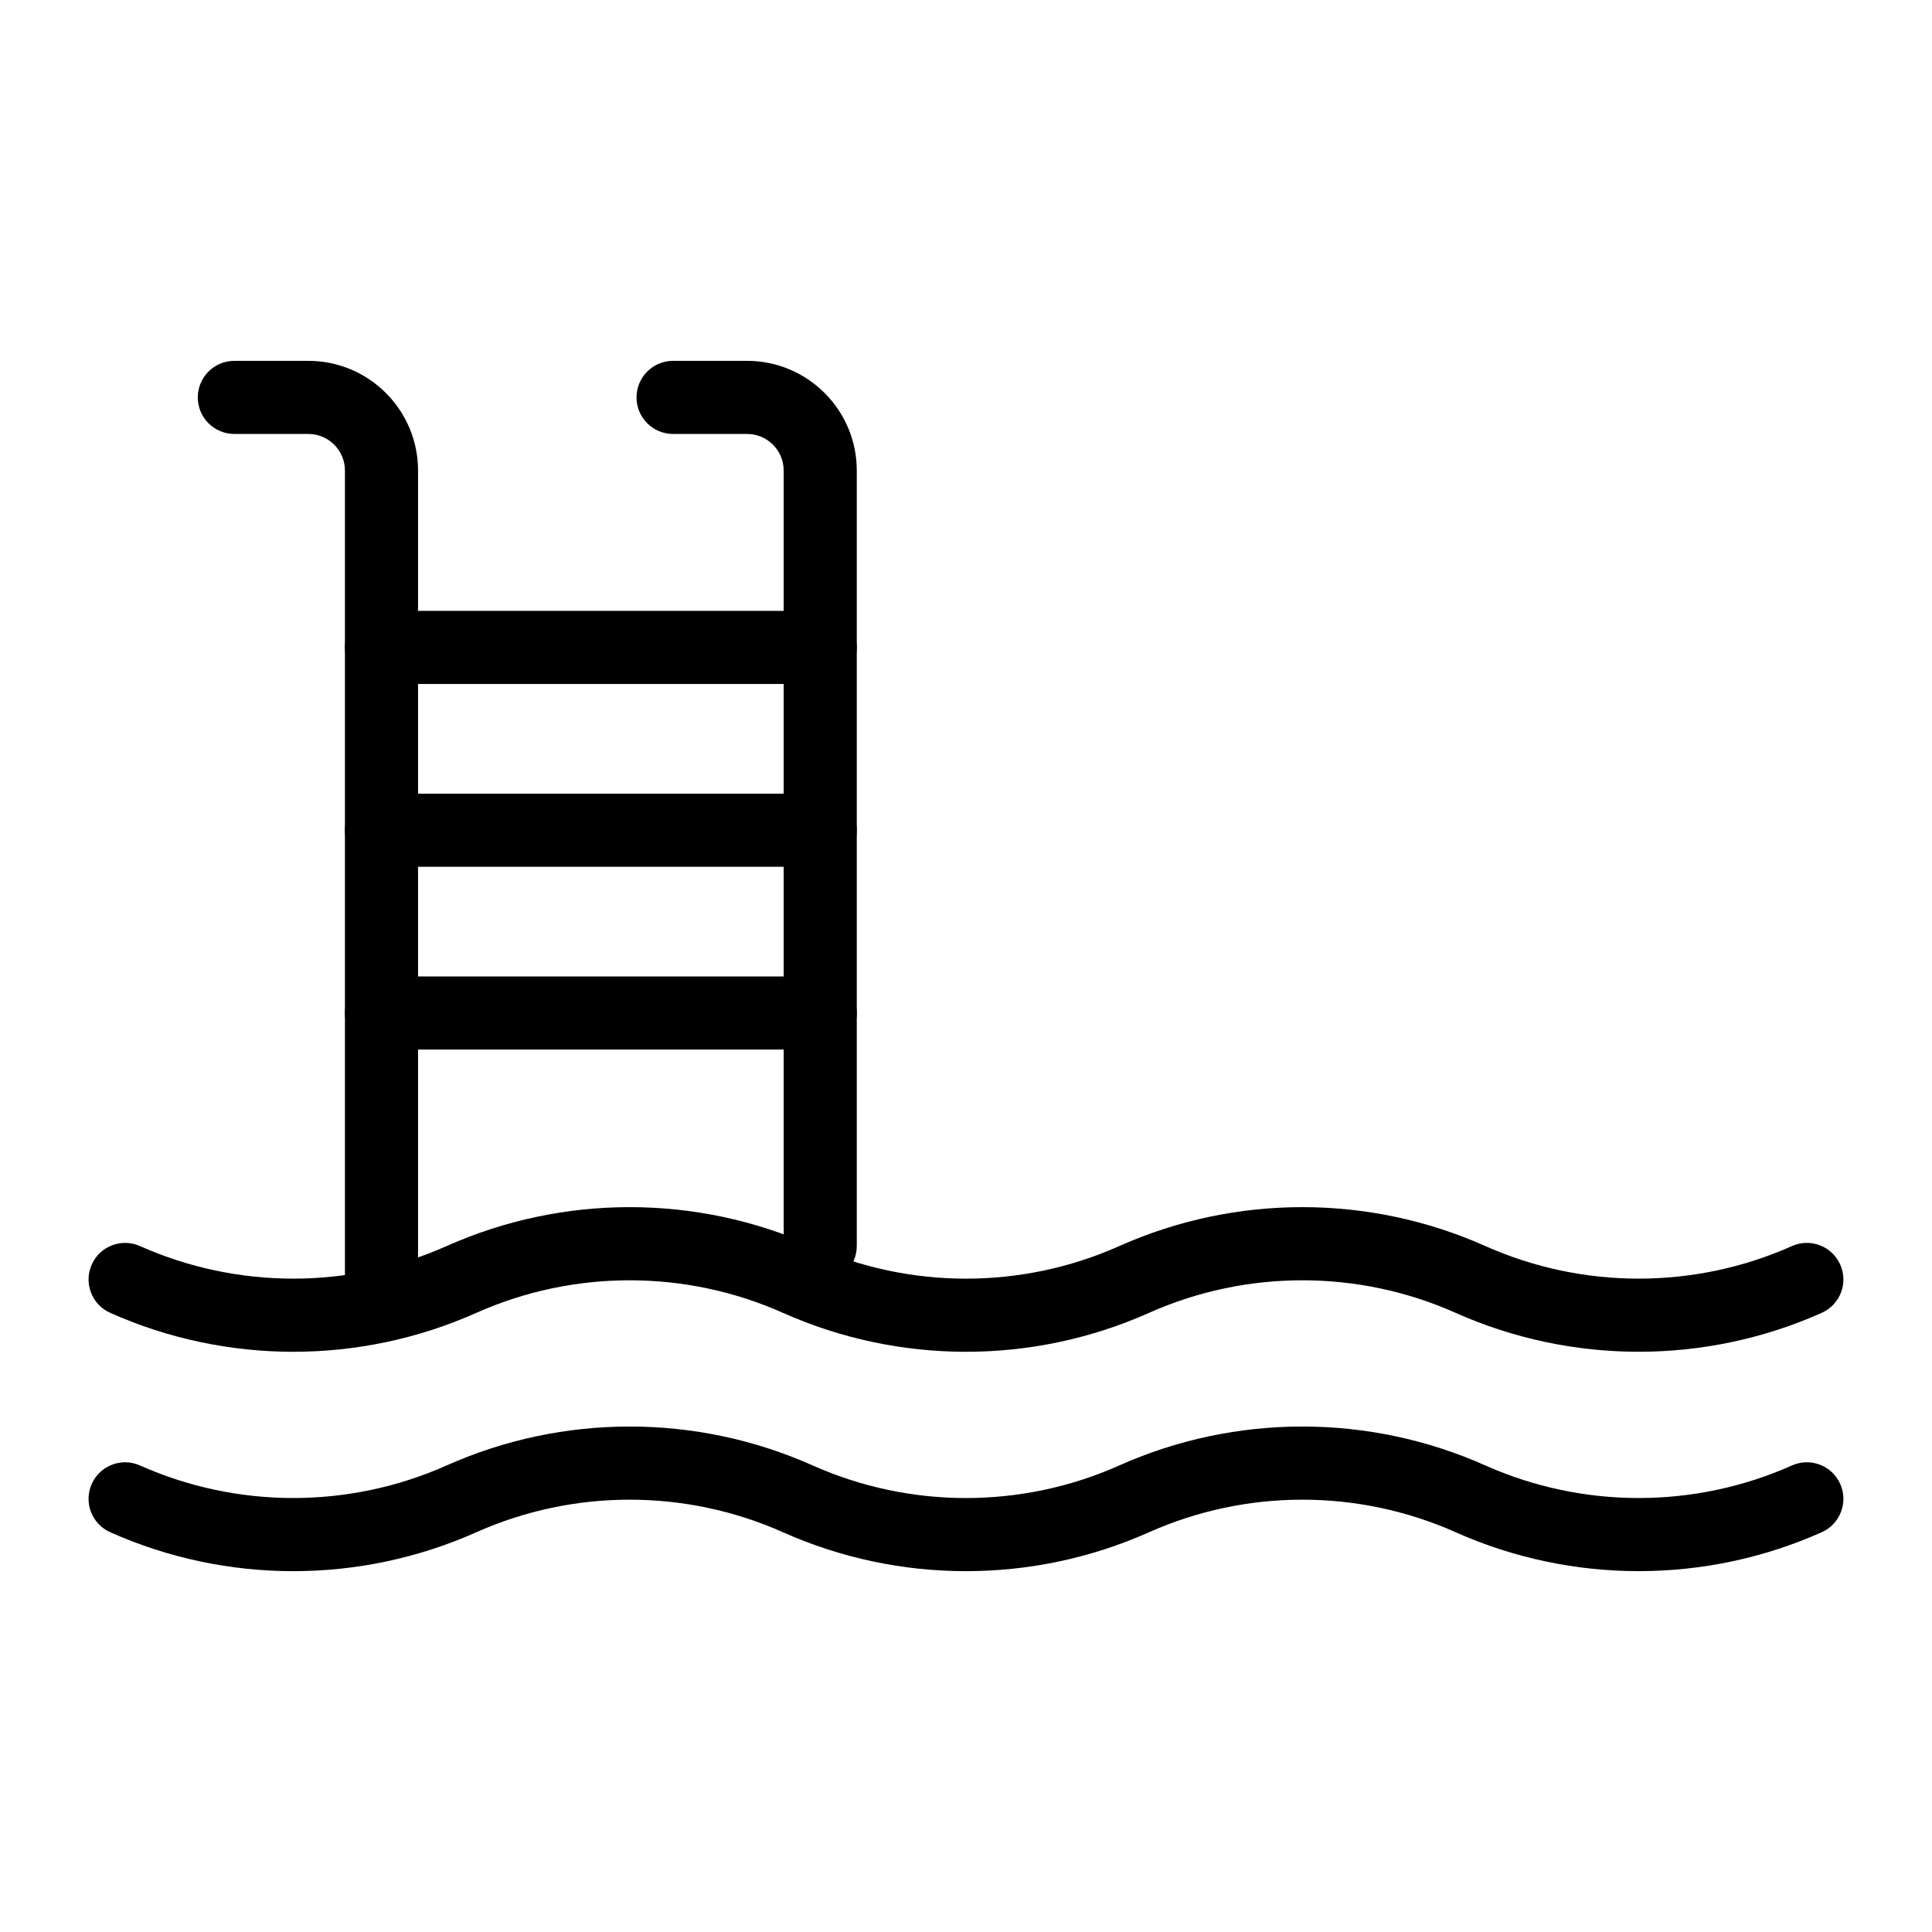 <?xml version="1.0" encoding="UTF-8"?>
<!-- Uploaded to: SVG Repo, www.svgrepo.com, Generator: SVG Repo Mixer Tools -->
<svg fill="#000000" width="800px" height="800px" version="1.1" viewBox="144 144 512 512" xmlns="http://www.w3.org/2000/svg">
 <g>
  <path d="m245.1 492c-5.352 0-9.688-4.34-9.688-9.688v-213.62c0-5.34-4.348-9.688-9.688-9.688h-19.621c-5.352 0-9.688-4.34-9.688-9.688 0-5.352 4.34-9.688 9.688-9.688h19.617c16.027 0 29.066 13.039 29.066 29.066v213.62c0.004 5.344-4.336 9.684-9.688 9.684z"/>
  <path d="m361.37 483.88c-5.352 0-9.688-4.34-9.688-9.688v-205.5c0-5.34-4.348-9.688-9.688-9.688h-19.621c-5.352 0-9.688-4.34-9.688-9.688 0-5.352 4.34-9.688 9.688-9.688h19.617c16.027 0 29.066 13.039 29.066 29.066v205.5c0 5.348-4.336 9.684-9.688 9.684z"/>
  <path d="m361.37 325.26h-116.27c-5.352 0-9.688-4.34-9.688-9.688 0-5.352 4.34-9.688 9.688-9.688h116.27c5.352 0 9.688 4.34 9.688 9.688 0 5.348-4.336 9.688-9.688 9.688z"/>
  <path d="m361.37 373.7h-116.27c-5.352 0-9.688-4.34-9.688-9.688 0-5.352 4.34-9.688 9.688-9.688h116.27c5.352 0 9.688 4.34 9.688 9.688 0 5.352-4.336 9.688-9.688 9.688z"/>
  <path d="m361.37 422.15h-116.27c-5.352 0-9.688-4.34-9.688-9.688 0-5.352 4.34-9.688 9.688-9.688h116.27c5.352 0 9.688 4.34 9.688 9.688 0 5.348-4.336 9.688-9.688 9.688z"/>
  <path d="m578.27 502.23c-16.547 0-33.098-3.434-48.516-10.312-25.82-11.504-55.426-11.504-81.246 0-30.82 13.758-66.191 13.758-97.023 0-25.82-11.504-55.426-11.504-81.246 0-30.836 13.758-66.203 13.758-97.027 0-4.887-2.176-7.082-7.906-4.902-12.793 2.172-4.887 7.902-7.082 12.793-4.902 25.82 11.504 55.426 11.504 81.246 0 30.836-13.758 66.203-13.758 97.027 0 25.82 11.512 55.422 11.512 81.242 0 30.824-13.758 66.191-13.758 97.027 0 25.82 11.504 55.43 11.504 81.242 0 4.879-2.191 10.617 0.016 12.793 4.902 2.18 4.887-0.016 10.617-4.902 12.793-15.41 6.879-31.961 10.312-48.508 10.312z"/>
  <path d="m578.27 560.37c-16.547 0-33.098-3.434-48.516-10.312-25.82-11.504-55.426-11.504-81.246 0-30.82 13.754-66.191 13.762-97.023 0-25.82-11.504-55.426-11.504-81.246 0-30.836 13.758-66.203 13.758-97.027 0-4.887-2.176-7.082-7.906-4.902-12.793 2.172-4.887 7.902-7.082 12.793-4.902 25.82 11.504 55.426 11.504 81.246 0 30.836-13.758 66.203-13.758 97.027 0 25.82 11.512 55.422 11.512 81.242 0 30.824-13.758 66.191-13.758 97.027 0 25.82 11.504 55.43 11.504 81.242 0 4.879-2.191 10.617 0.008 12.793 4.902 2.18 4.887-0.016 10.617-4.902 12.793-15.41 6.879-31.961 10.312-48.508 10.312z"/>
 </g>
</svg>